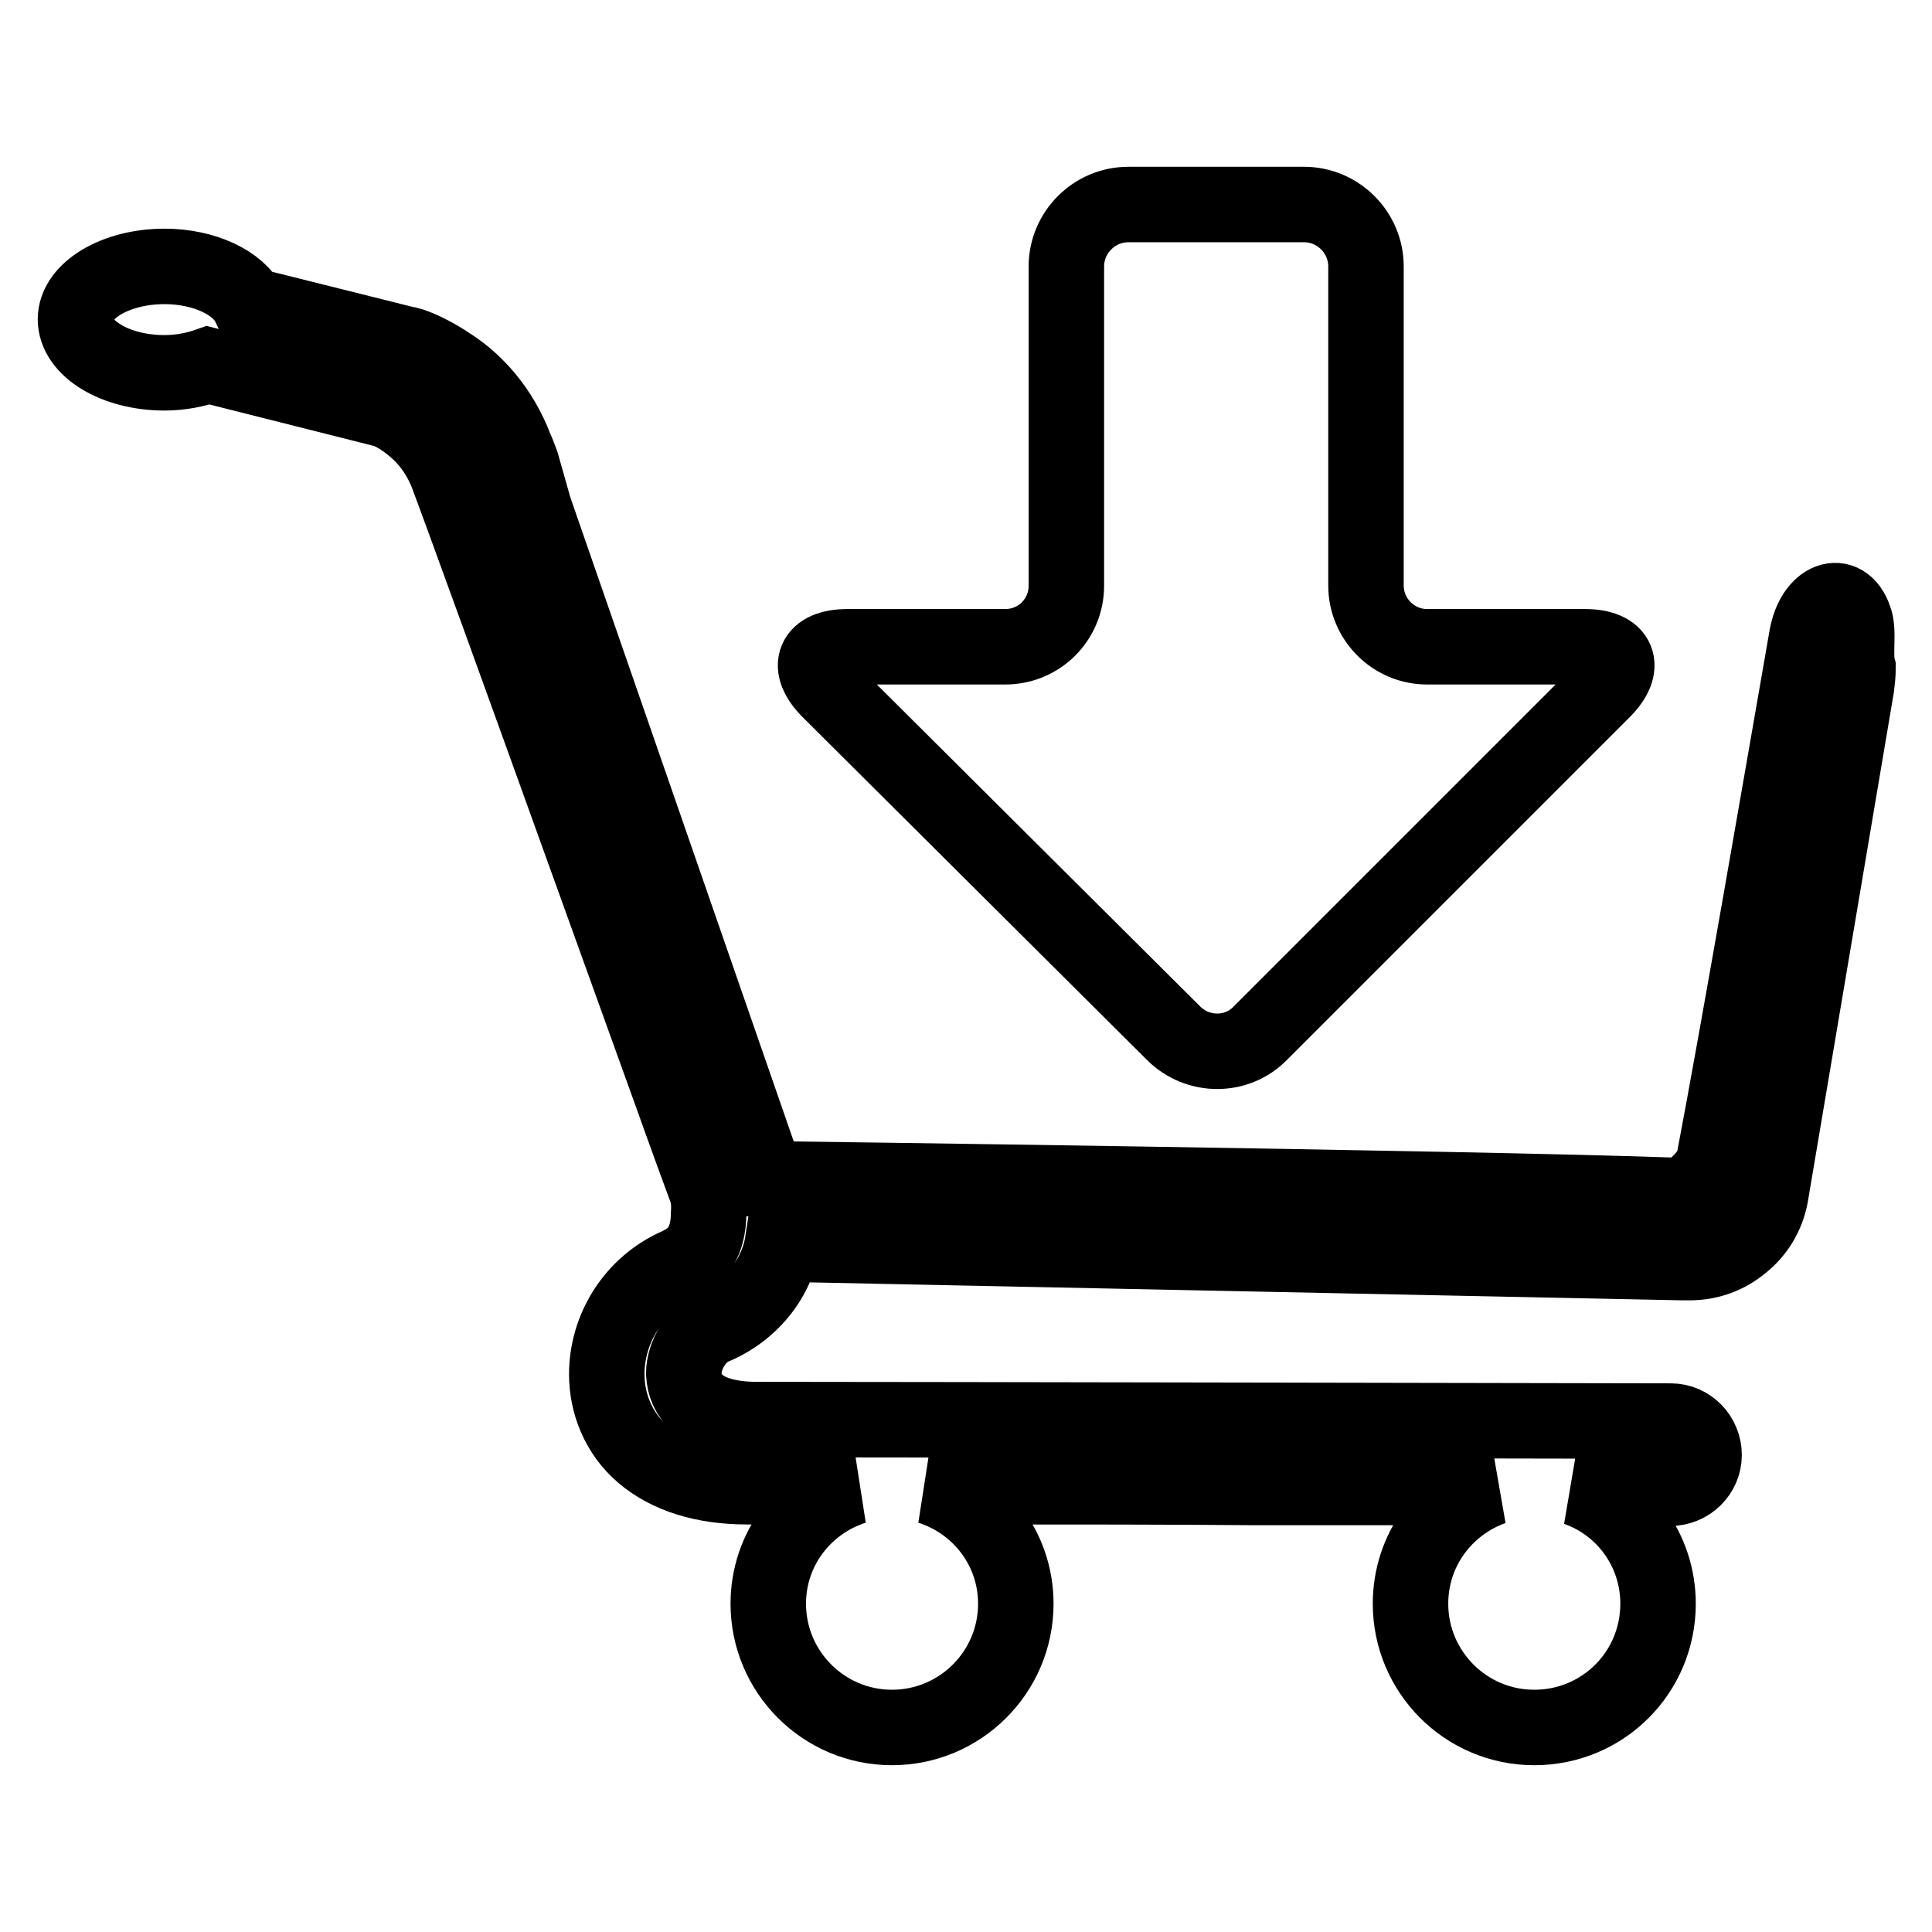 <?xml version="1.0" encoding="utf-8"?>
<!-- Svg Vector Icons : http://www.onlinewebfonts.com/icon -->
<!DOCTYPE svg PUBLIC "-//W3C//DTD SVG 1.1//EN" "http://www.w3.org/Graphics/SVG/1.1/DTD/svg11.dtd">
<svg version="1.1" xmlns="http://www.w3.org/2000/svg" xmlns:xlink="http://www.w3.org/1999/xlink" x="0px" y="0px" viewBox="0 0 256 256" enable-background="new 0 0 256 256" xml:space="preserve">
<g><g><g><path stroke-width="10" fill-opacity="0" stroke="#000000"  d="M245.7,81.9c-1.4-4-5.4-2.6-6.3,2.5c-3.1,17.8-9.1,52.6-12.3,69.4c-0.3,1.7-3.3,4.7-4.9,4.6c-27.8-1-120.6-2.2-120.6-2.2L70.8,67.4l-1.7-6c-0.3-0.8-0.6-1.6-0.8-2c-2-5.3-5.4-8.8-8.4-10.8c-2.9-2-5.2-2.8-5.6-2.9l-0.1,0L33,40.4c-1.4-2.9-5.9-5.1-11.2-5.1c-6.5,0-11.8,3.2-11.8,7c0,3.9,5.3,7.1,11.8,7.1c2.1,0,4.1-0.4,5.8-1L51,54.3c0.4,0.1,1.8,0.7,3.3,1.9c1.7,1.3,3.6,3.3,4.9,6.5c1.6,4.2,10.3,28.2,18.5,51c4.1,11.4,8.1,22.5,11.1,30.8c2.6,7.3,4.5,12.4,4.9,13.5c0.1,0.4,0.3,1.4,0.2,2.7c0,1.3-0.2,2.8-0.8,4c-0.6,1.2-1.4,2.1-3.3,3c-5.9,2.6-9.4,8.4-9.4,14.4c0,3.8,1.5,7.8,4.8,10.6c3.3,2.8,8,4.3,13.8,4.3c1.5,0,3.7,0,6.4,0h7.8c-6.6,2.1-11.4,8.2-11.4,15.5c0,9,7.3,16.4,16.4,16.4c9,0,16.4-7.3,16.4-16.4c0-7.3-4.8-13.4-11.4-15.5h7.8c11,0,23.4,0,35.5,0.1c8.4,0,16.6,0,24,0l7.3,0c-6.4,2.3-10.9,8.3-10.9,15.4c0,9,7.3,16.4,16.4,16.4c9.1,0,16.4-7.3,16.4-16.4c0-7.1-4.5-13.1-10.8-15.3h7.2c2.7,0,4.3,0,4.3,0c0,0,0,0,0,0c0.5,0,0.9,0,0.9,0c2.5,0,4.5-2,4.5-4.4c0-2.5-2-4.5-4.4-4.5c0,0-103-0.2-121.1-0.2c-4.3,0-6.7-1.1-7.9-2.2c-1.2-1.1-1.7-2.3-1.8-3.9c0-2.4,1.7-5.3,4-6.2c3.8-1.6,6.4-4.4,7.8-7.2c0.7-1.4,1.1-2.7,1.3-4c0.8,0.2,1.7,0.3,2.6,0.3l116.6,2.4c0.1,0,0.2,0,0.2,0s0.1,0,0.1,0l0.5,0c0.1,0,0.2,0,0.2,0c2.6,0,5-0.9,6.9-2.5c1.9-1.5,3.3-3.7,3.8-6.3l11.4-67.5c0.1-0.8,0.2-1.7,0.2-2.5C245.7,86.7,246.4,83.5,245.7,81.9z"/><path stroke-width="10" fill-opacity="0" stroke="#000000"  d="M155.5,136.9c3.2,3.2,8.4,3.2,11.5,0l45.4-45.4c3.2-3.2,2.1-5.8-2.4-5.8h-20.9c-4.5,0-8.1-3.7-8.1-8.1V35.3c0-4.5-3.7-8.2-8.2-8.2h-23.3c-4.5,0-8.2,3.7-8.2,8.2v42.3c0,4.5-3.6,8.1-8.1,8.1h-20.9c-4.5,0-5.6,2.6-2.4,5.8L155.5,136.9z"/></g><g></g><g></g><g></g><g></g><g></g><g></g><g></g><g></g><g></g><g></g><g></g><g></g><g></g><g></g><g></g></g></g>
</svg>